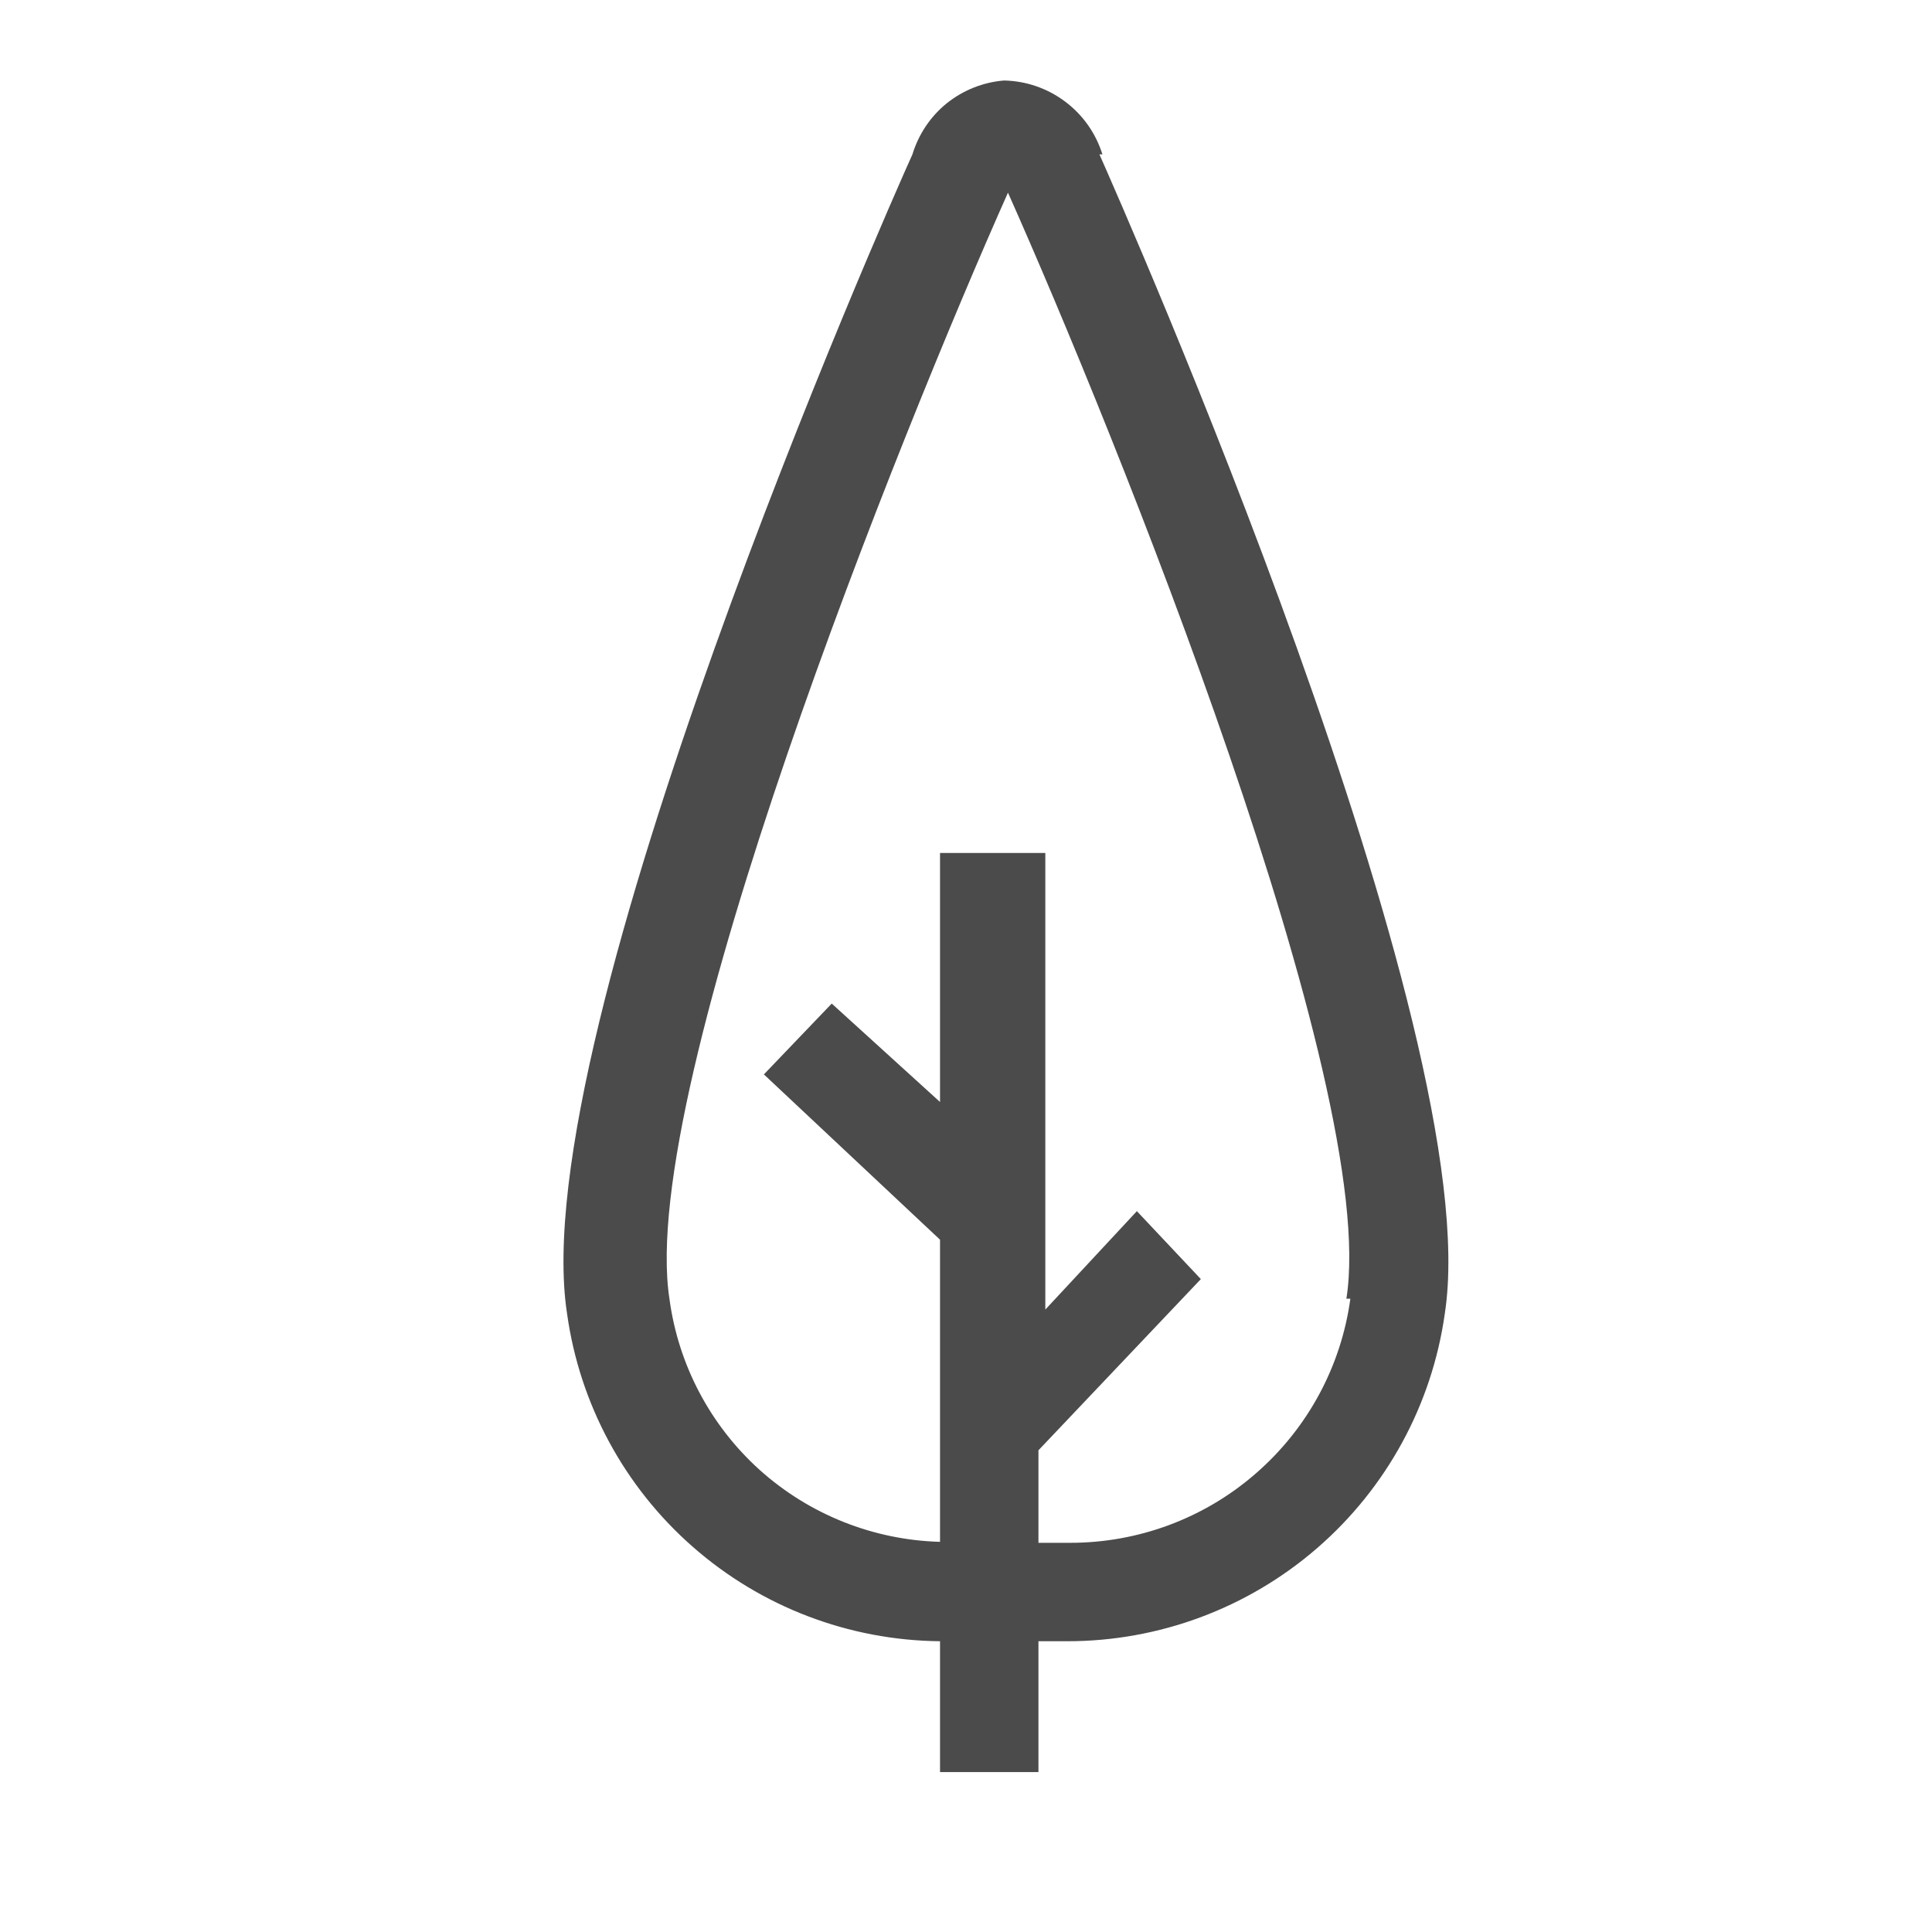 <svg width="18" height="18" viewBox="0 0 18 18" fill="none" xmlns="http://www.w3.org/2000/svg">
<g id="ico/ecologie">
<path id="Vector" d="M12.581 12.1C12.495 12.731 12.182 13.309 11.701 13.727C11.221 14.146 10.605 14.375 9.968 14.374H9.675V13.512L11.188 11.917L10.592 11.284L9.739 12.201V7.947H8.758V10.267L7.749 9.35L7.117 10.01L8.758 11.55V14.365C8.137 14.348 7.542 14.111 7.08 13.697C6.618 13.281 6.319 12.716 6.237 12.1C5.934 10.129 8.41 3.995 9.391 1.795C10.372 3.995 12.856 10.129 12.544 12.1H12.581ZM10.271 1.438C10.209 1.241 10.088 1.069 9.923 0.946C9.759 0.823 9.56 0.754 9.354 0.75C9.159 0.766 8.974 0.84 8.821 0.962C8.669 1.085 8.558 1.251 8.501 1.438C8.272 1.942 4.88 9.625 5.283 12.238C5.4 13.079 5.815 13.85 6.453 14.41C7.091 14.971 7.909 15.283 8.758 15.291V16.51H9.675V15.291H9.941C10.797 15.292 11.625 14.984 12.272 14.423C12.919 13.862 13.342 13.086 13.461 12.238C13.865 9.625 10.454 1.914 10.243 1.438" fill="#4B4B4B"/>
</g>
</svg>
